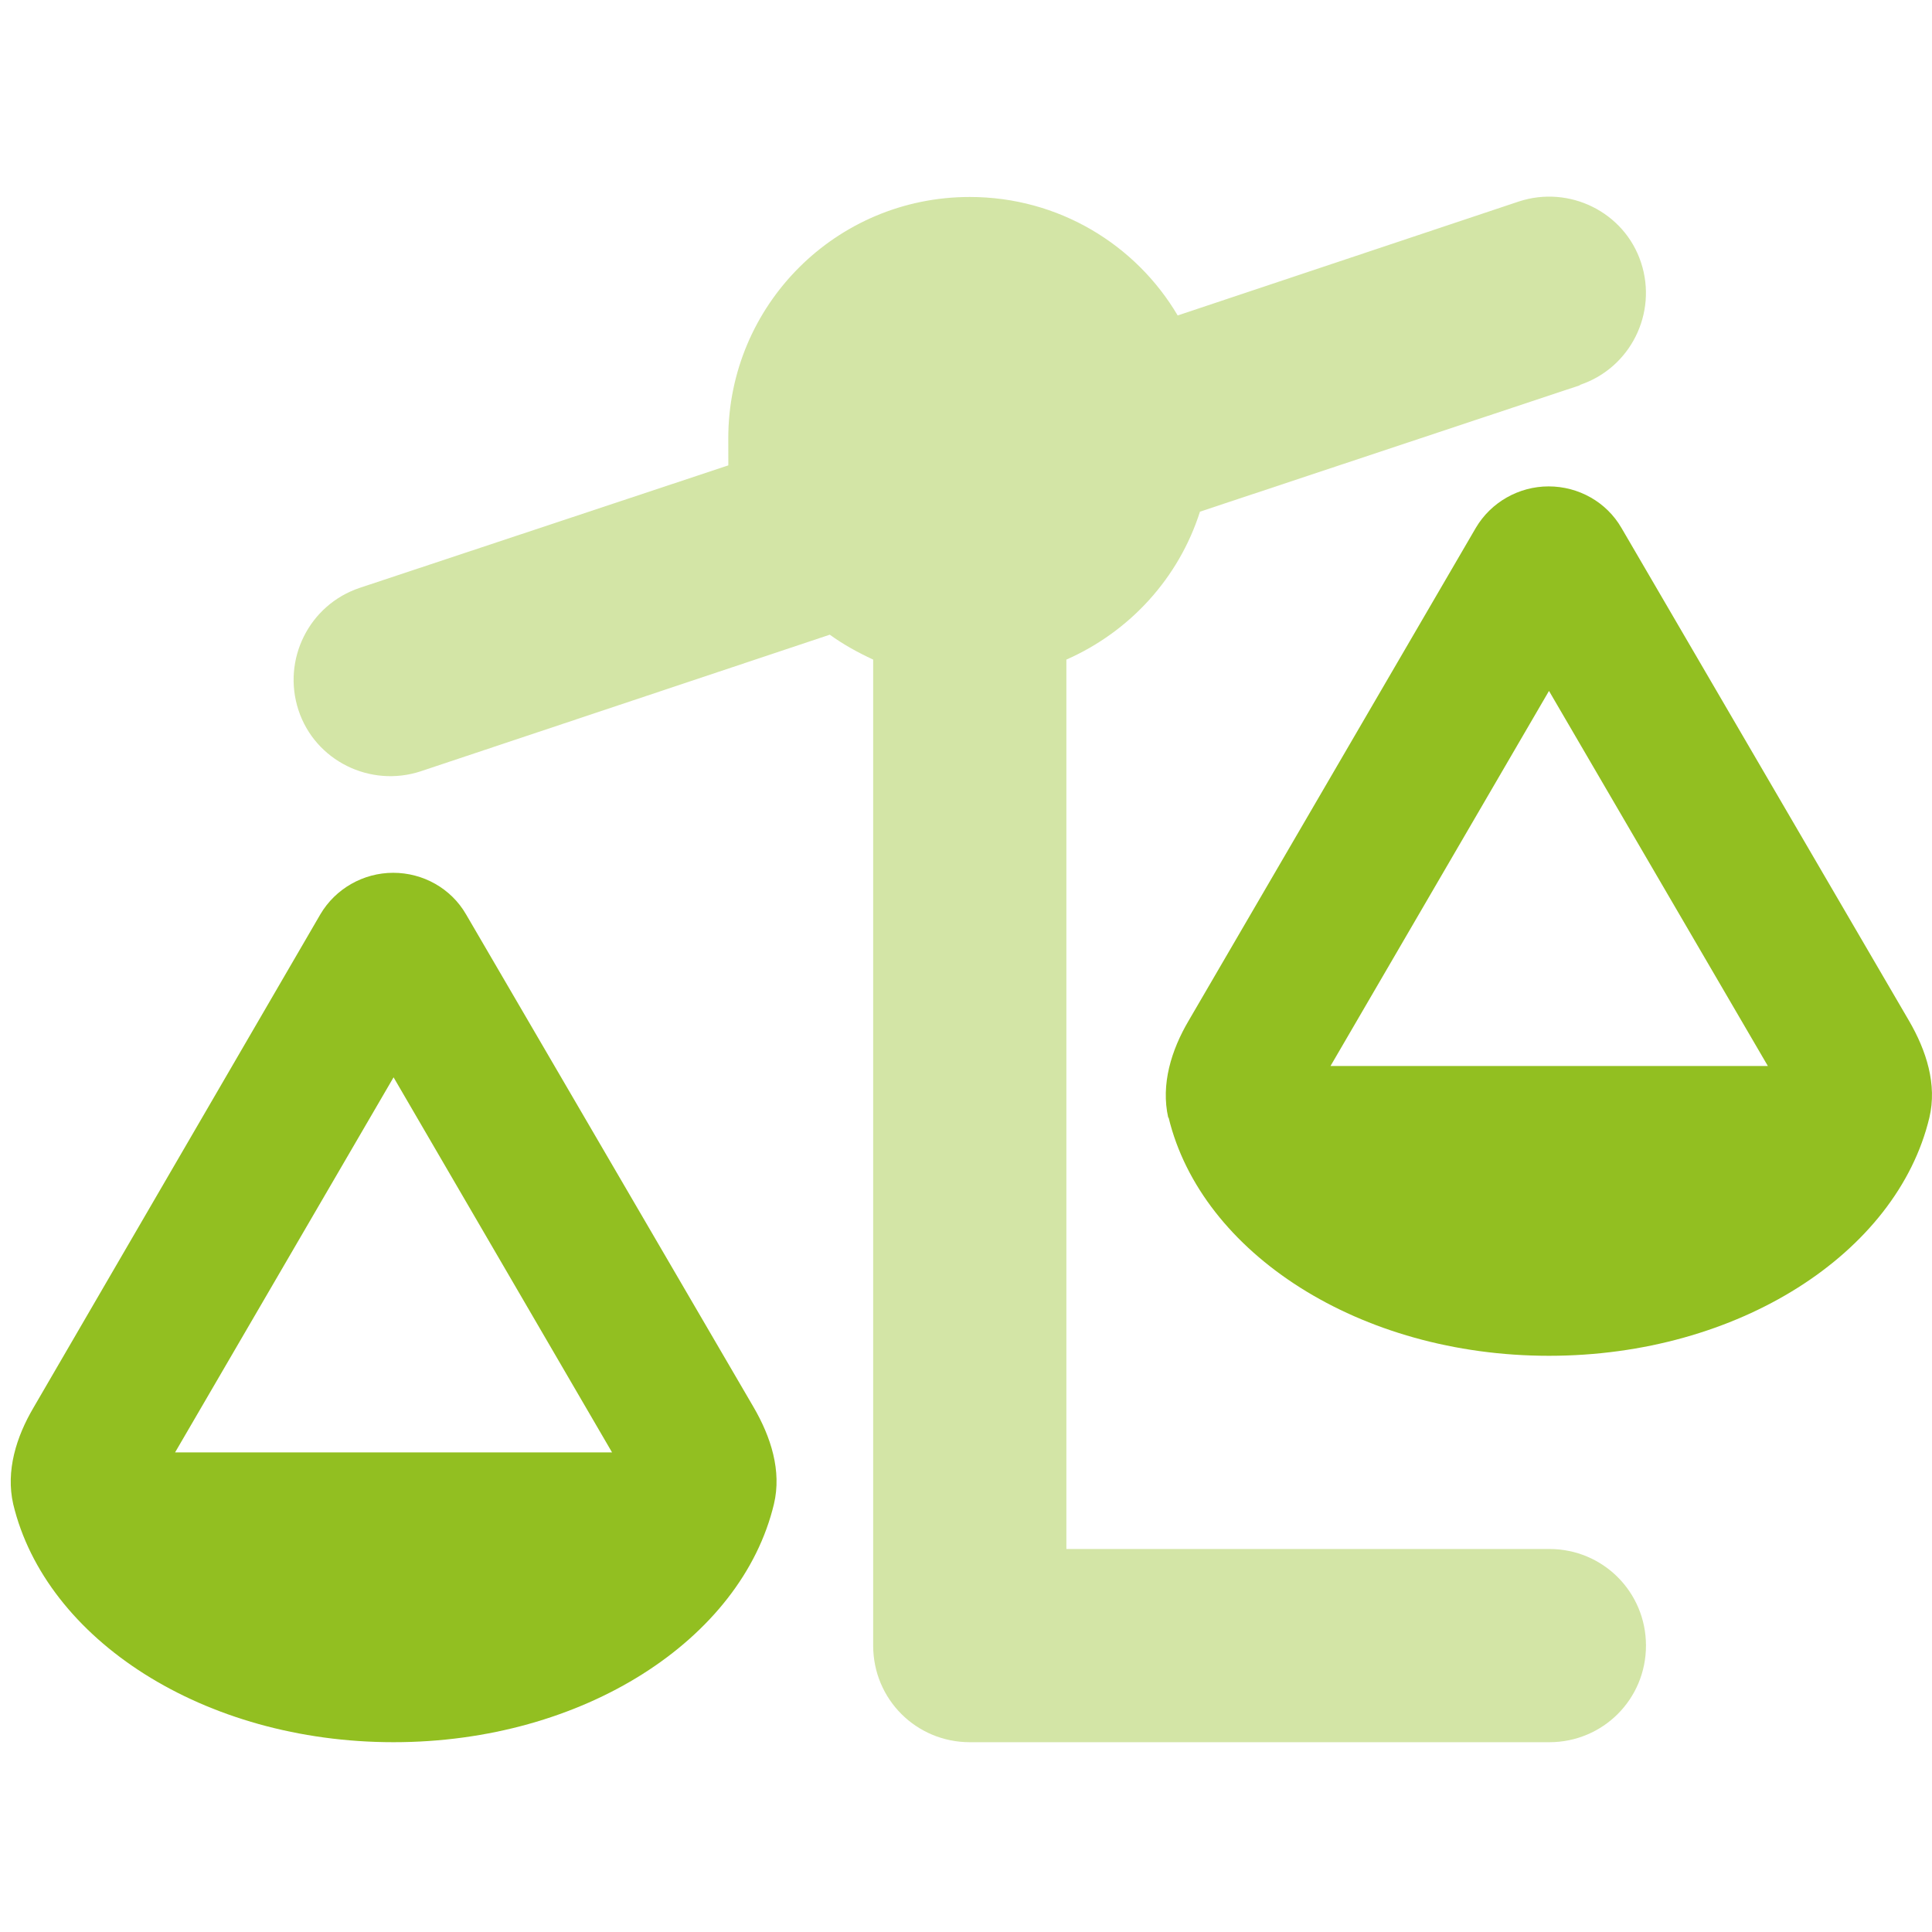 <?xml version="1.0" encoding="UTF-8"?>
<svg xmlns="http://www.w3.org/2000/svg" id="Calque_1" version="1.1" viewBox="0 0 512 512">
  <defs>
    <style>
      .st0, .st1 {
        fill: #92bf21;
      }

      .st1 {
        isolation: isolate;
        opacity: .4;
      }
    </style>
  </defs>
  <path class="st1" d="M418.7,102c13.4-4.5,20.6-19,16.2-32.4s-19-20.6-32.4-16.2l-90.4,30.2c-11.1-18.8-31.6-31.4-55.1-31.4-35.4,0-64,28.6-64,64s.2,4.7.4,7l-98.1,32.6c-13.4,4.5-20.6,19-16.2,32.4s19,20.6,32.4,16.2l108.4-36.2c3.6,2.6,7.4,4.7,11.5,6.6v261.3c0,14.2,11.4,25.6,25.6,25.6h153.6c14.2,0,25.6-11.4,25.6-25.6s-11.4-25.6-25.6-25.6h-128v-235.7c16.8-7.4,29.8-21.6,35.4-39.2l100.7-33.5Z"></path>
  <path class="st0" d="M410.5,183.1l58,99.4h-115.9l57.9-99.4ZM309.7,296.2c8.7,35.9,50.6,63.1,100.8,63.1s92.2-27.2,100.8-63.1c2.1-8.8-.8-17.8-5.4-25.7l-76.2-130.6c-4-6.9-11.4-11-19.3-11s-15.3,4.2-19.3,11l-76.1,130.6c-4.6,7.8-7.4,16.9-5.4,25.7h0ZM104.3,285.5l57.9,99.4H46.4l57.9-99.4ZM3.5,398.6c8.6,35.9,50.5,63.1,100.8,63.1s92.2-27.2,100.8-63.1c2.1-8.8-.8-17.8-5.4-25.7l-76.2-130.6c-4-6.9-11.4-11-19.3-11s-15.3,4.2-19.3,11L8.9,373c-4.6,7.8-7.4,16.8-5.4,25.6Z"></path>
</svg>
